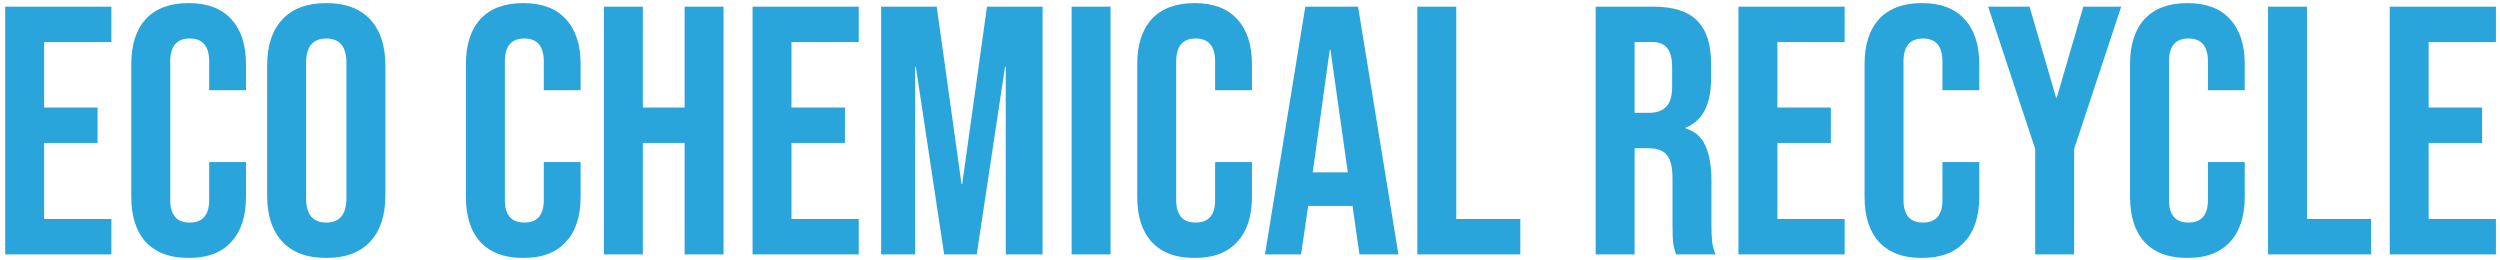 <svg width="452" height="47" viewBox="0 0 452 47" fill="none" xmlns="http://www.w3.org/2000/svg">
<g clip-path="url(#clip0_16_218)">
<mask id="mask0_16_218" style="mask-type:luminance" maskUnits="userSpaceOnUse" x="0" y="0" width="452" height="47">
<path d="M452 0H0V47H452V0Z" fill="white"/>
</mask>
<g mask="url(#mask0_16_218)">
<path d="M0.937 1.2H20.137V7.6H7.977V19.44H17.64V25.84H7.977V39.6H20.137V46H0.937V1.2ZM34.106 46.64C30.736 46.64 28.154 45.68 26.363 43.76C24.613 41.84 23.738 39.131 23.738 35.632V11.568C23.738 8.069 24.613 5.36 26.363 3.44C28.154 1.52 30.736 0.56 34.106 0.56C37.477 0.56 40.037 1.52 41.786 3.44C43.578 5.36 44.474 8.069 44.474 11.568V16.304H37.819V11.12C37.819 8.347 36.645 6.96 34.298 6.96C31.952 6.96 30.779 8.347 30.779 11.12V36.144C30.779 38.875 31.952 40.24 34.298 40.24C36.645 40.24 37.819 38.875 37.819 36.144V29.296H44.474V35.632C44.474 39.131 43.578 41.84 41.786 43.76C40.037 45.68 37.477 46.64 34.106 46.64ZM58.987 46.64C55.532 46.64 52.886 45.659 51.051 43.696C49.217 41.733 48.3 38.96 48.3 35.376V11.824C48.3 8.24 49.217 5.467 51.051 3.504C52.886 1.541 55.532 0.56 58.987 0.56C62.444 0.56 65.089 1.541 66.924 3.504C68.758 5.467 69.675 8.24 69.675 11.824V35.376C69.675 38.96 68.758 41.733 66.924 43.696C65.089 45.659 62.444 46.64 58.987 46.64ZM58.987 40.24C61.419 40.24 62.636 38.768 62.636 35.824V11.376C62.636 8.432 61.419 6.96 58.987 6.96C56.556 6.96 55.34 8.432 55.34 11.376V35.824C55.34 38.768 56.556 40.24 58.987 40.24ZM94.606 46.64C91.236 46.64 88.654 45.68 86.862 43.76C85.113 41.84 84.239 39.131 84.239 35.632V11.568C84.239 8.069 85.113 5.36 86.862 3.44C88.654 1.52 91.236 0.56 94.606 0.56C97.977 0.56 100.537 1.52 102.287 3.44C104.079 5.36 104.975 8.069 104.975 11.568V16.304H98.319V11.12C98.319 8.347 97.145 6.96 94.799 6.96C92.452 6.96 91.278 8.347 91.278 11.12V36.144C91.278 38.875 92.452 40.24 94.799 40.24C97.145 40.24 98.319 38.875 98.319 36.144V29.296H104.975V35.632C104.975 39.131 104.079 41.84 102.287 43.76C100.537 45.68 97.977 46.64 94.606 46.64ZM109.187 1.2H116.227V19.44H123.779V1.2H130.819V46H123.779V25.84H116.227V46H109.187V1.2ZM136.062 1.2H155.262V7.6H143.102V19.44H152.766V25.84H143.102V39.6H155.262V46H136.062V1.2ZM159.312 1.2H169.36L173.84 33.264H173.968L178.448 1.2H188.496V46H181.84V12.08H181.712L176.592 46H170.704L165.584 12.08H165.456V46H159.312V1.2ZM193.749 1.2H200.789V46H193.749V1.2ZM215.982 46.64C212.611 46.64 210.03 45.68 208.238 43.76C206.488 41.84 205.614 39.131 205.614 35.632V11.568C205.614 8.069 206.488 5.36 208.238 3.44C210.03 1.52 212.611 0.56 215.982 0.56C219.352 0.56 221.912 1.52 223.662 3.44C225.454 5.36 226.35 8.069 226.35 11.568V16.304H219.694V11.12C219.694 8.347 218.52 6.96 216.174 6.96C213.827 6.96 212.654 8.347 212.654 11.12V36.144C212.654 38.875 213.827 40.24 216.174 40.24C218.52 40.24 219.694 38.875 219.694 36.144V29.296H226.35V35.632C226.35 39.131 225.454 41.84 223.662 43.76C221.912 45.68 219.352 46.64 215.982 46.64ZM236.002 1.2H245.538L252.834 46H245.794L244.514 37.104V37.232H236.514L235.234 46H228.706L236.002 1.2ZM243.682 31.152L240.546 9.008H240.418L237.345 31.152H243.682ZM256.249 1.2H263.289V39.6H274.873V46H256.249V1.2ZM288.499 1.2H298.931C302.558 1.2 305.203 2.053 306.867 3.76C308.531 5.424 309.363 8.005 309.363 11.504V14.256C309.363 18.907 307.827 21.851 304.755 23.088V23.216C306.462 23.728 307.656 24.773 308.339 26.352C309.064 27.931 309.427 30.043 309.427 32.688V40.56C309.427 41.84 309.47 42.885 309.555 43.696C309.64 44.464 309.854 45.232 310.195 46H303.027C302.771 45.275 302.6 44.592 302.515 43.952C302.43 43.312 302.387 42.16 302.387 40.496V32.304C302.387 30.256 302.046 28.827 301.363 28.016C300.723 27.205 299.592 26.8 297.971 26.8H295.539V46H288.499V1.2ZM298.099 20.4C299.507 20.4 300.552 20.037 301.235 19.312C301.96 18.587 302.323 17.371 302.323 15.664V12.208C302.323 10.587 302.024 9.413 301.427 8.688C300.872 7.963 299.976 7.6 298.739 7.6H295.539V20.4H298.099ZM314.312 1.2H333.512V7.6H321.352V19.44H331.016V25.84H321.352V39.6H333.512V46H314.312V1.2ZM347.482 46.64C344.111 46.64 341.53 45.68 339.738 43.76C337.988 41.84 337.114 39.131 337.114 35.632V11.568C337.114 8.069 337.988 5.36 339.738 3.44C341.53 1.52 344.111 0.56 347.482 0.56C350.852 0.56 353.412 1.52 355.162 3.44C356.954 5.36 357.85 8.069 357.85 11.568V16.304H351.194V11.12C351.194 8.347 350.02 6.96 347.674 6.96C345.327 6.96 344.154 8.347 344.154 11.12V36.144C344.154 38.875 345.327 40.24 347.674 40.24C350.02 40.24 351.194 38.875 351.194 36.144V29.296H357.85V35.632C357.85 39.131 356.954 41.84 355.162 43.76C353.412 45.68 350.852 46.64 347.482 46.64ZM367.963 26.928L359.451 1.2H366.939L371.739 17.648H371.867L376.667 1.2H383.515L375.003 26.928V46H367.963V26.928ZM395.482 46.64C392.111 46.64 389.53 45.68 387.738 43.76C385.988 41.84 385.114 39.131 385.114 35.632V11.568C385.114 8.069 385.988 5.36 387.738 3.44C389.53 1.52 392.111 0.56 395.482 0.56C398.852 0.56 401.412 1.52 403.162 3.44C404.954 5.36 405.85 8.069 405.85 11.568V16.304H399.194V11.12C399.194 8.347 398.02 6.96 395.674 6.96C393.327 6.96 392.154 8.347 392.154 11.12V36.144C392.154 38.875 393.327 40.24 395.674 40.24C398.02 40.24 399.194 38.875 399.194 36.144V29.296H405.85V35.632C405.85 39.131 404.954 41.84 403.162 43.76C401.412 45.68 398.852 46.64 395.482 46.64ZM410.062 1.2H417.102V39.6H428.686V46H410.062V1.2ZM432.062 1.2H451.262V7.6H439.102V19.44H448.766V25.84H439.102V39.6H451.262V46H432.062V1.2Z" fill="#2AA5DC"/>
</g>
</g>
<defs>
<clipPath id="clip0_16_218">
<rect width="452" height="47" fill="white"/>
</clipPath>
</defs>
</svg>
